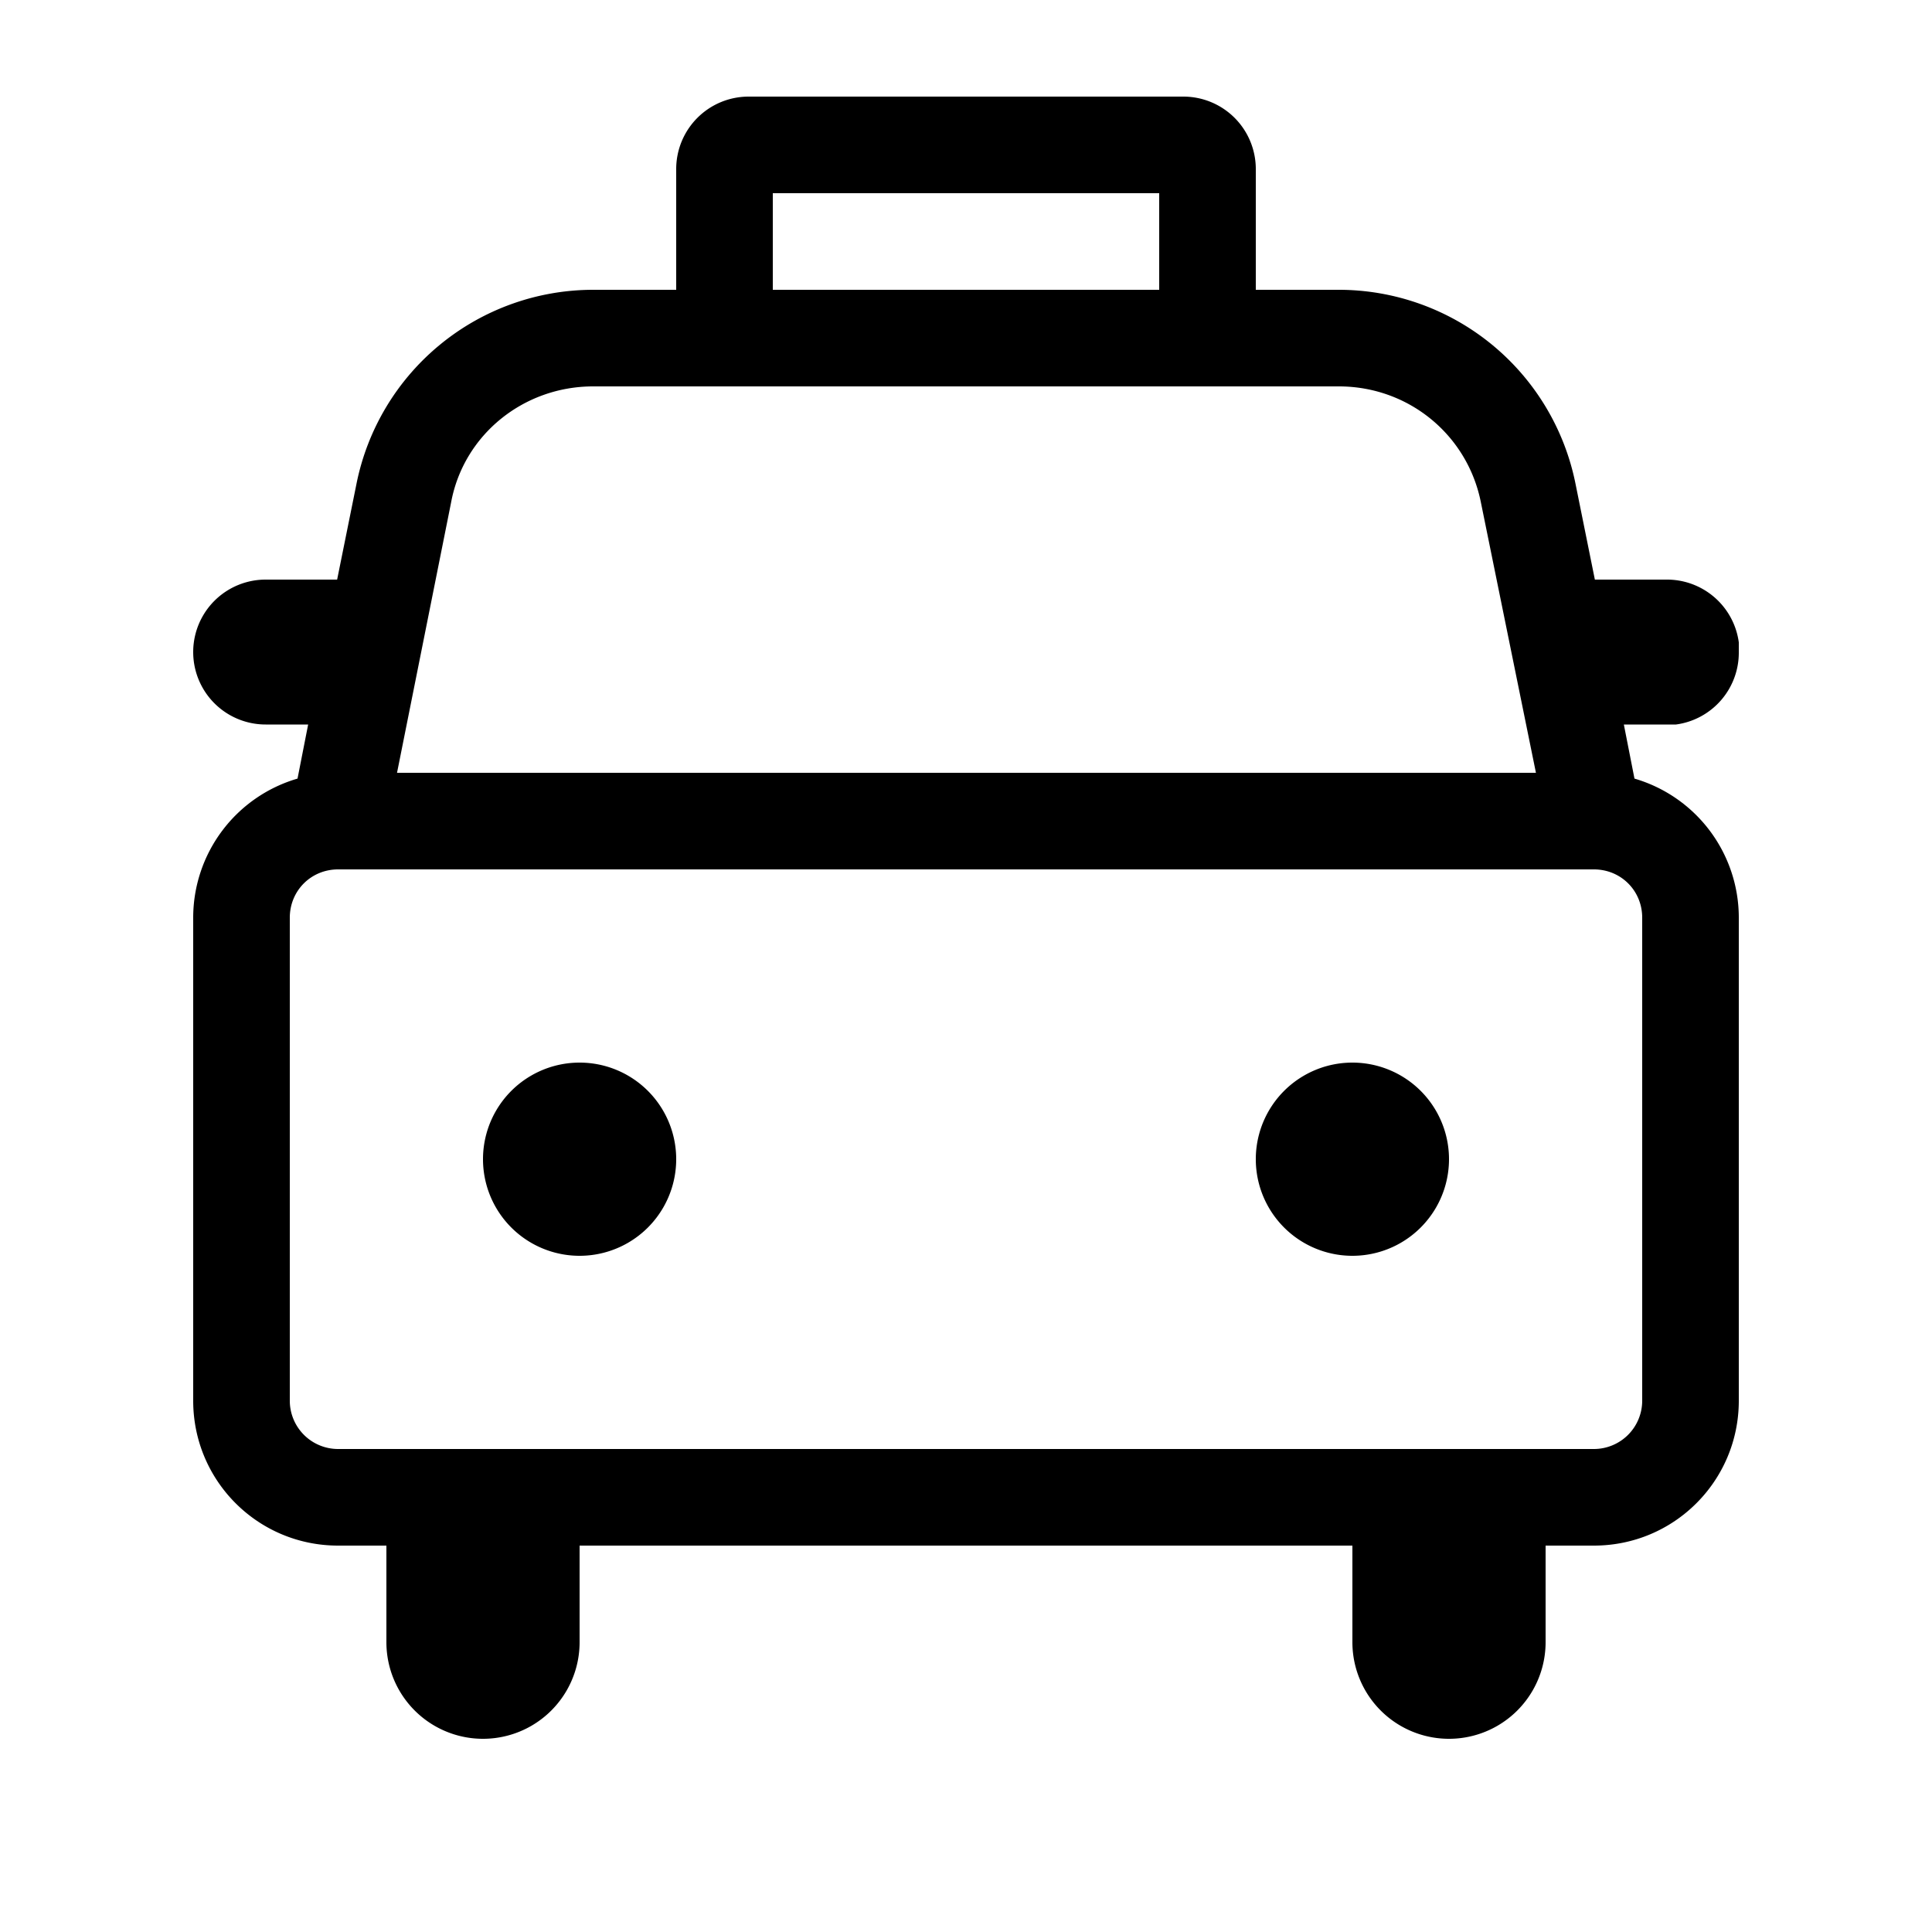 <svg width="20" height="20" viewBox="0 0 20 20" xmlns="http://www.w3.org/2000/svg"><path d="M7 12a1 1 0 1 0-2 0 1 1 0 0 0 2 0Zm8 0a1 1 0 1 0-2 0 1 1 0 0 0 2 0ZM7 3h-.86a2.5 2.5 0 0 0-2.45 2.01l-.2.99h-.74a.75.75 0 0 0 0 1.5h.44l-.11.56A1.5 1.5 0 0 0 2 9.5v5c0 .83.67 1.5 1.5 1.5H4v1a1 1 0 1 0 2 0v-1h8v1a1 1 0 1 0 2 0v-1h.5c.83 0 1.5-.67 1.5-1.5v-5a1.5 1.5 0 0 0-1.08-1.44l-.11-.56h.54a.75.75 0 0 0 .65-.75v-.1a.75.75 0 0 0-.75-.65h-.74l-.2-.99A2.5 2.5 0 0 0 13.86 3H13V1.75a.75.75 0 0 0-.75-.75h-4.5a.75.75 0 0 0-.75.75V3Zm1 0V2h4v1H8ZM3.5 9h13c.28 0 .5.22.5.5v5a.5.5 0 0 1-.5.5h-13a.5.5 0 0 1-.5-.5v-5c0-.28.22-.5.5-.5Zm2.64-5h7.72c.72 0 1.33.5 1.47 1.2L15.9 8H4.11l.56-2.8C4.8 4.5 5.42 4 6.14 4Z"/></svg>